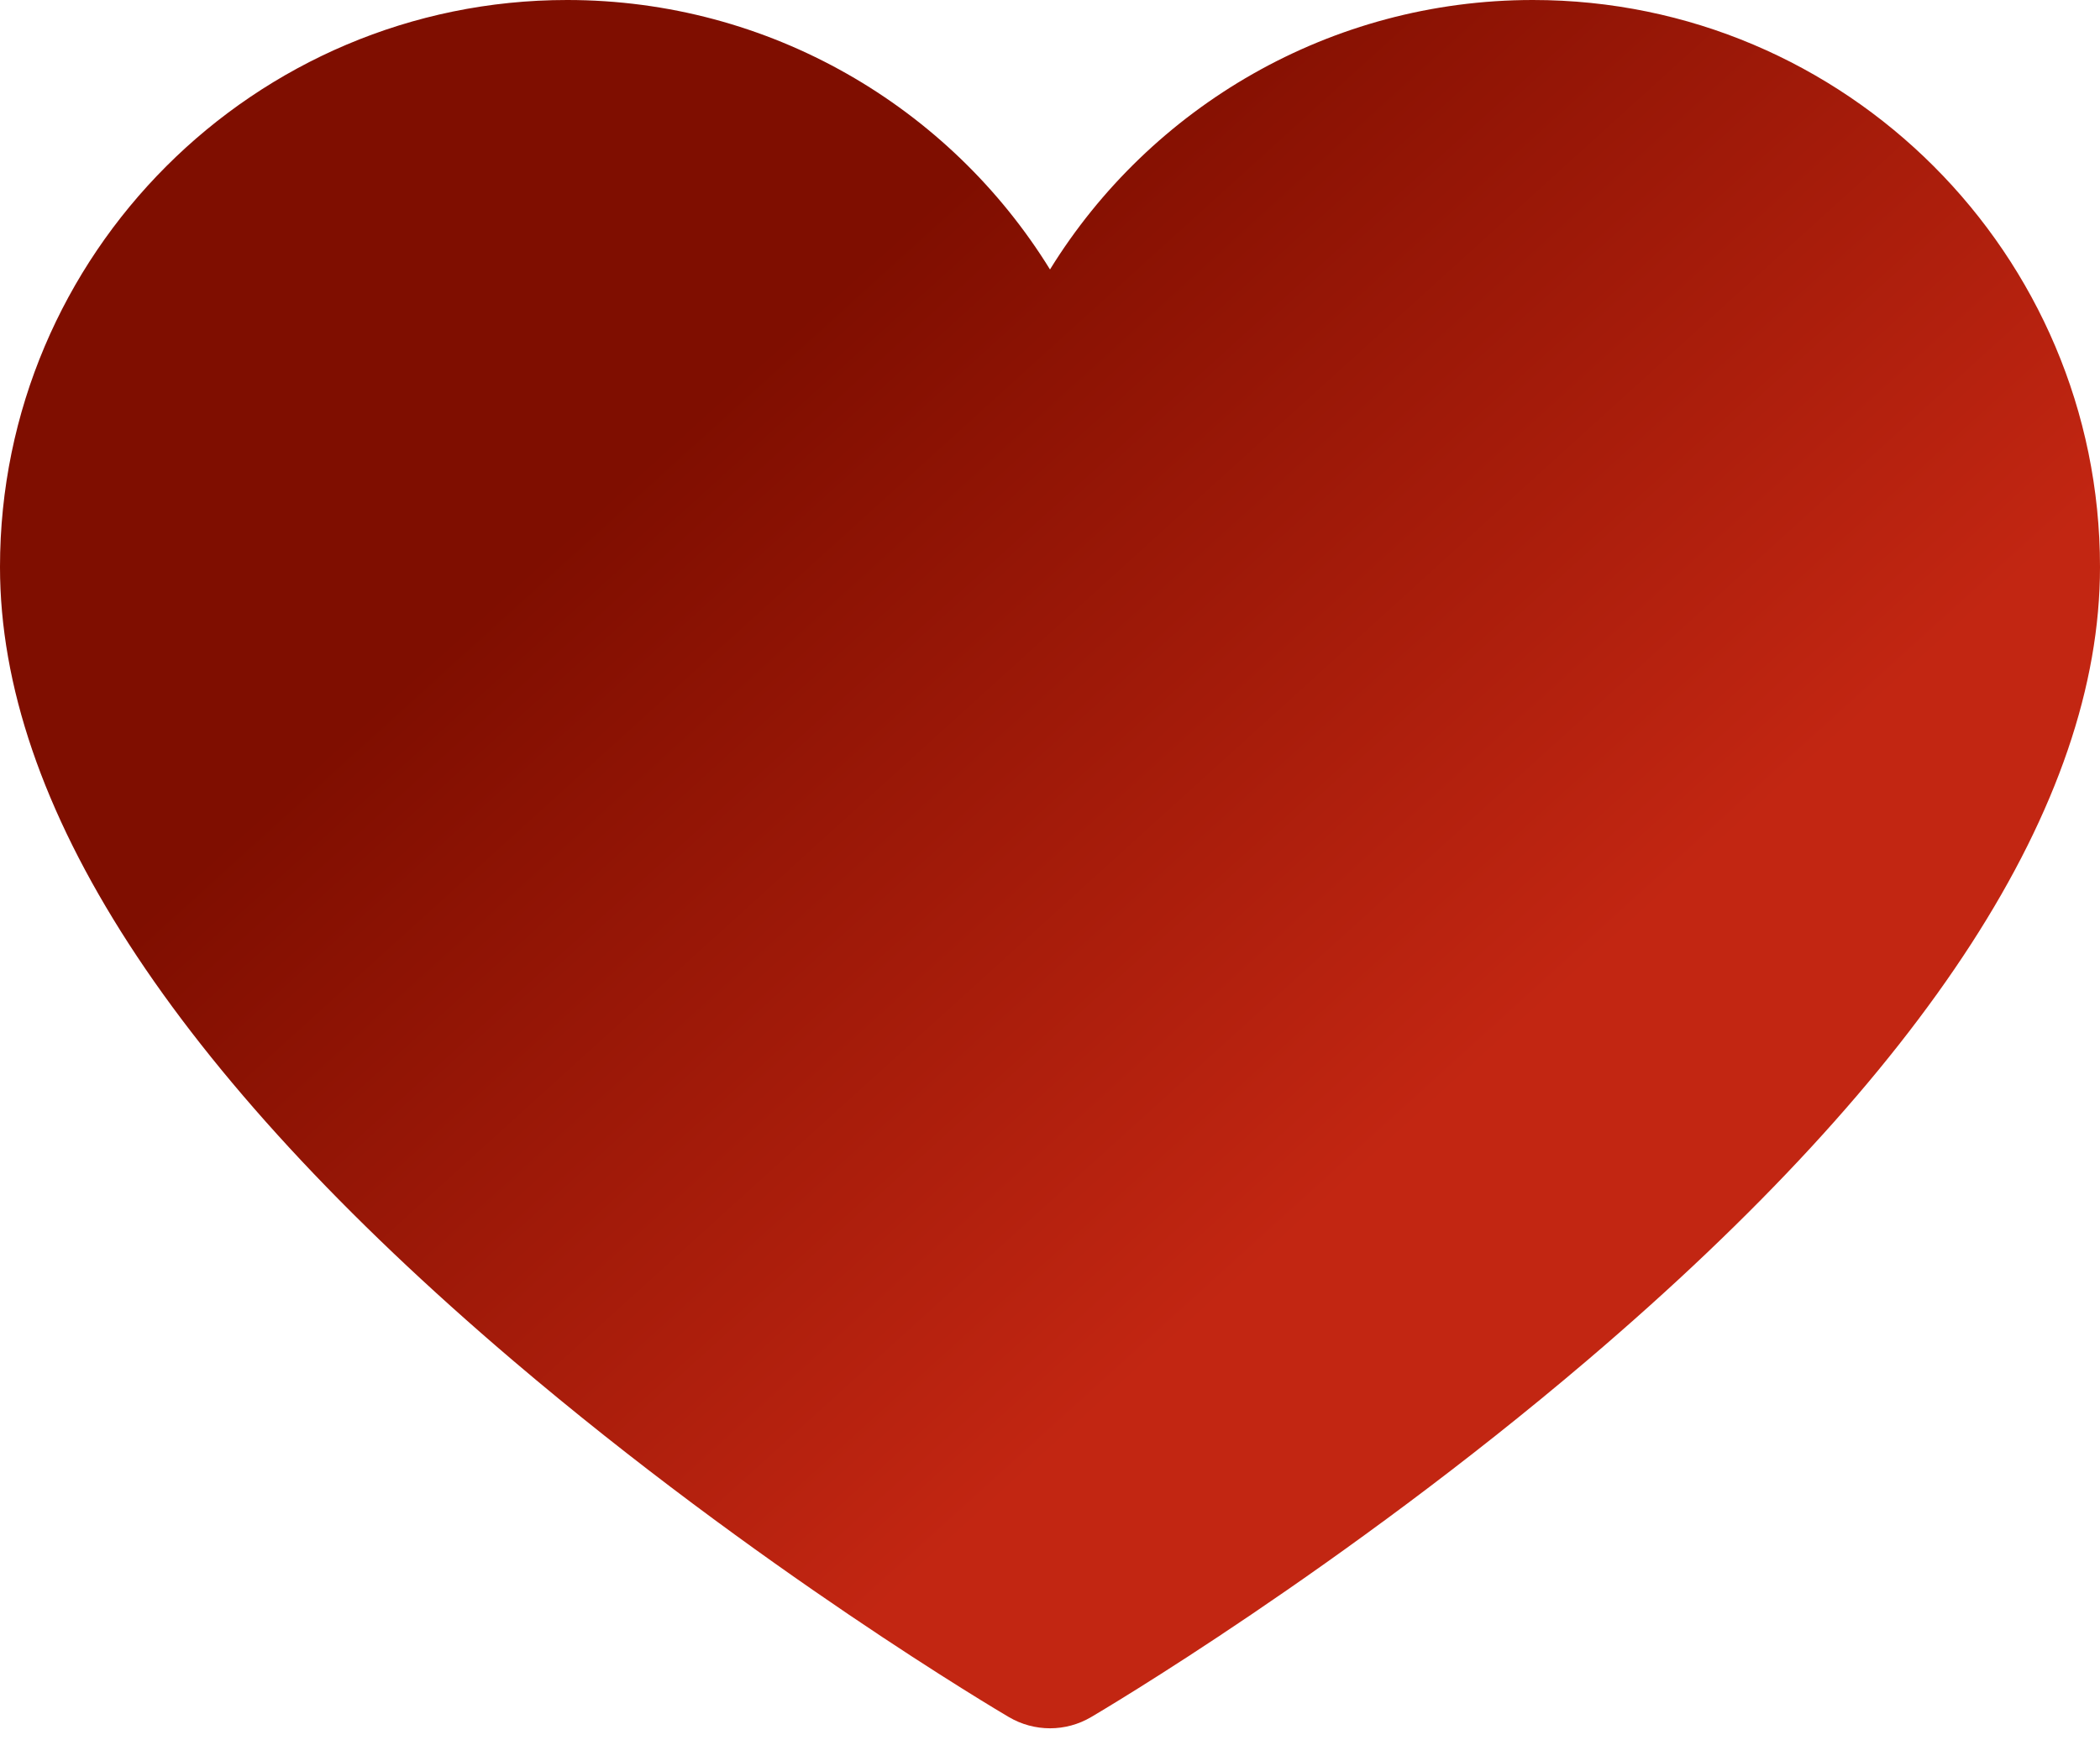 <?xml version="1.0" encoding="UTF-8"?> <svg xmlns="http://www.w3.org/2000/svg" width="111" height="92" viewBox="0 0 111 92" fill="none"> <path d="M27.116 71.934C40.059 82.952 52.801 90.476 53.337 90.791C53.992 91.175 54.743 91.378 55.503 91.378C56.262 91.378 57.008 91.175 57.663 90.791C58.199 90.476 70.941 82.953 83.884 71.934C101.877 56.616 111 42.5 111 29.977C111 13.447 97.553 0 81.024 0C70.324 0 60.81 5.642 55.5 14.247C50.191 5.642 40.676 0 29.977 0C13.447 0 0 13.448 0 29.977C0 42.5 9.123 56.616 27.116 71.934Z" fill="url(#paint0_linear_116_924)"></path> <defs> <linearGradient id="paint0_linear_116_924" x1="44.257" y1="-9.912" x2="92.598" y2="43.363" gradientUnits="userSpaceOnUse"> <stop stop-color="#7F0E00"></stop> <stop offset="0.258" stop-color="#7F0E00"></stop> <stop offset="1" stop-color="#C22612"></stop> </linearGradient> </defs> </svg> 